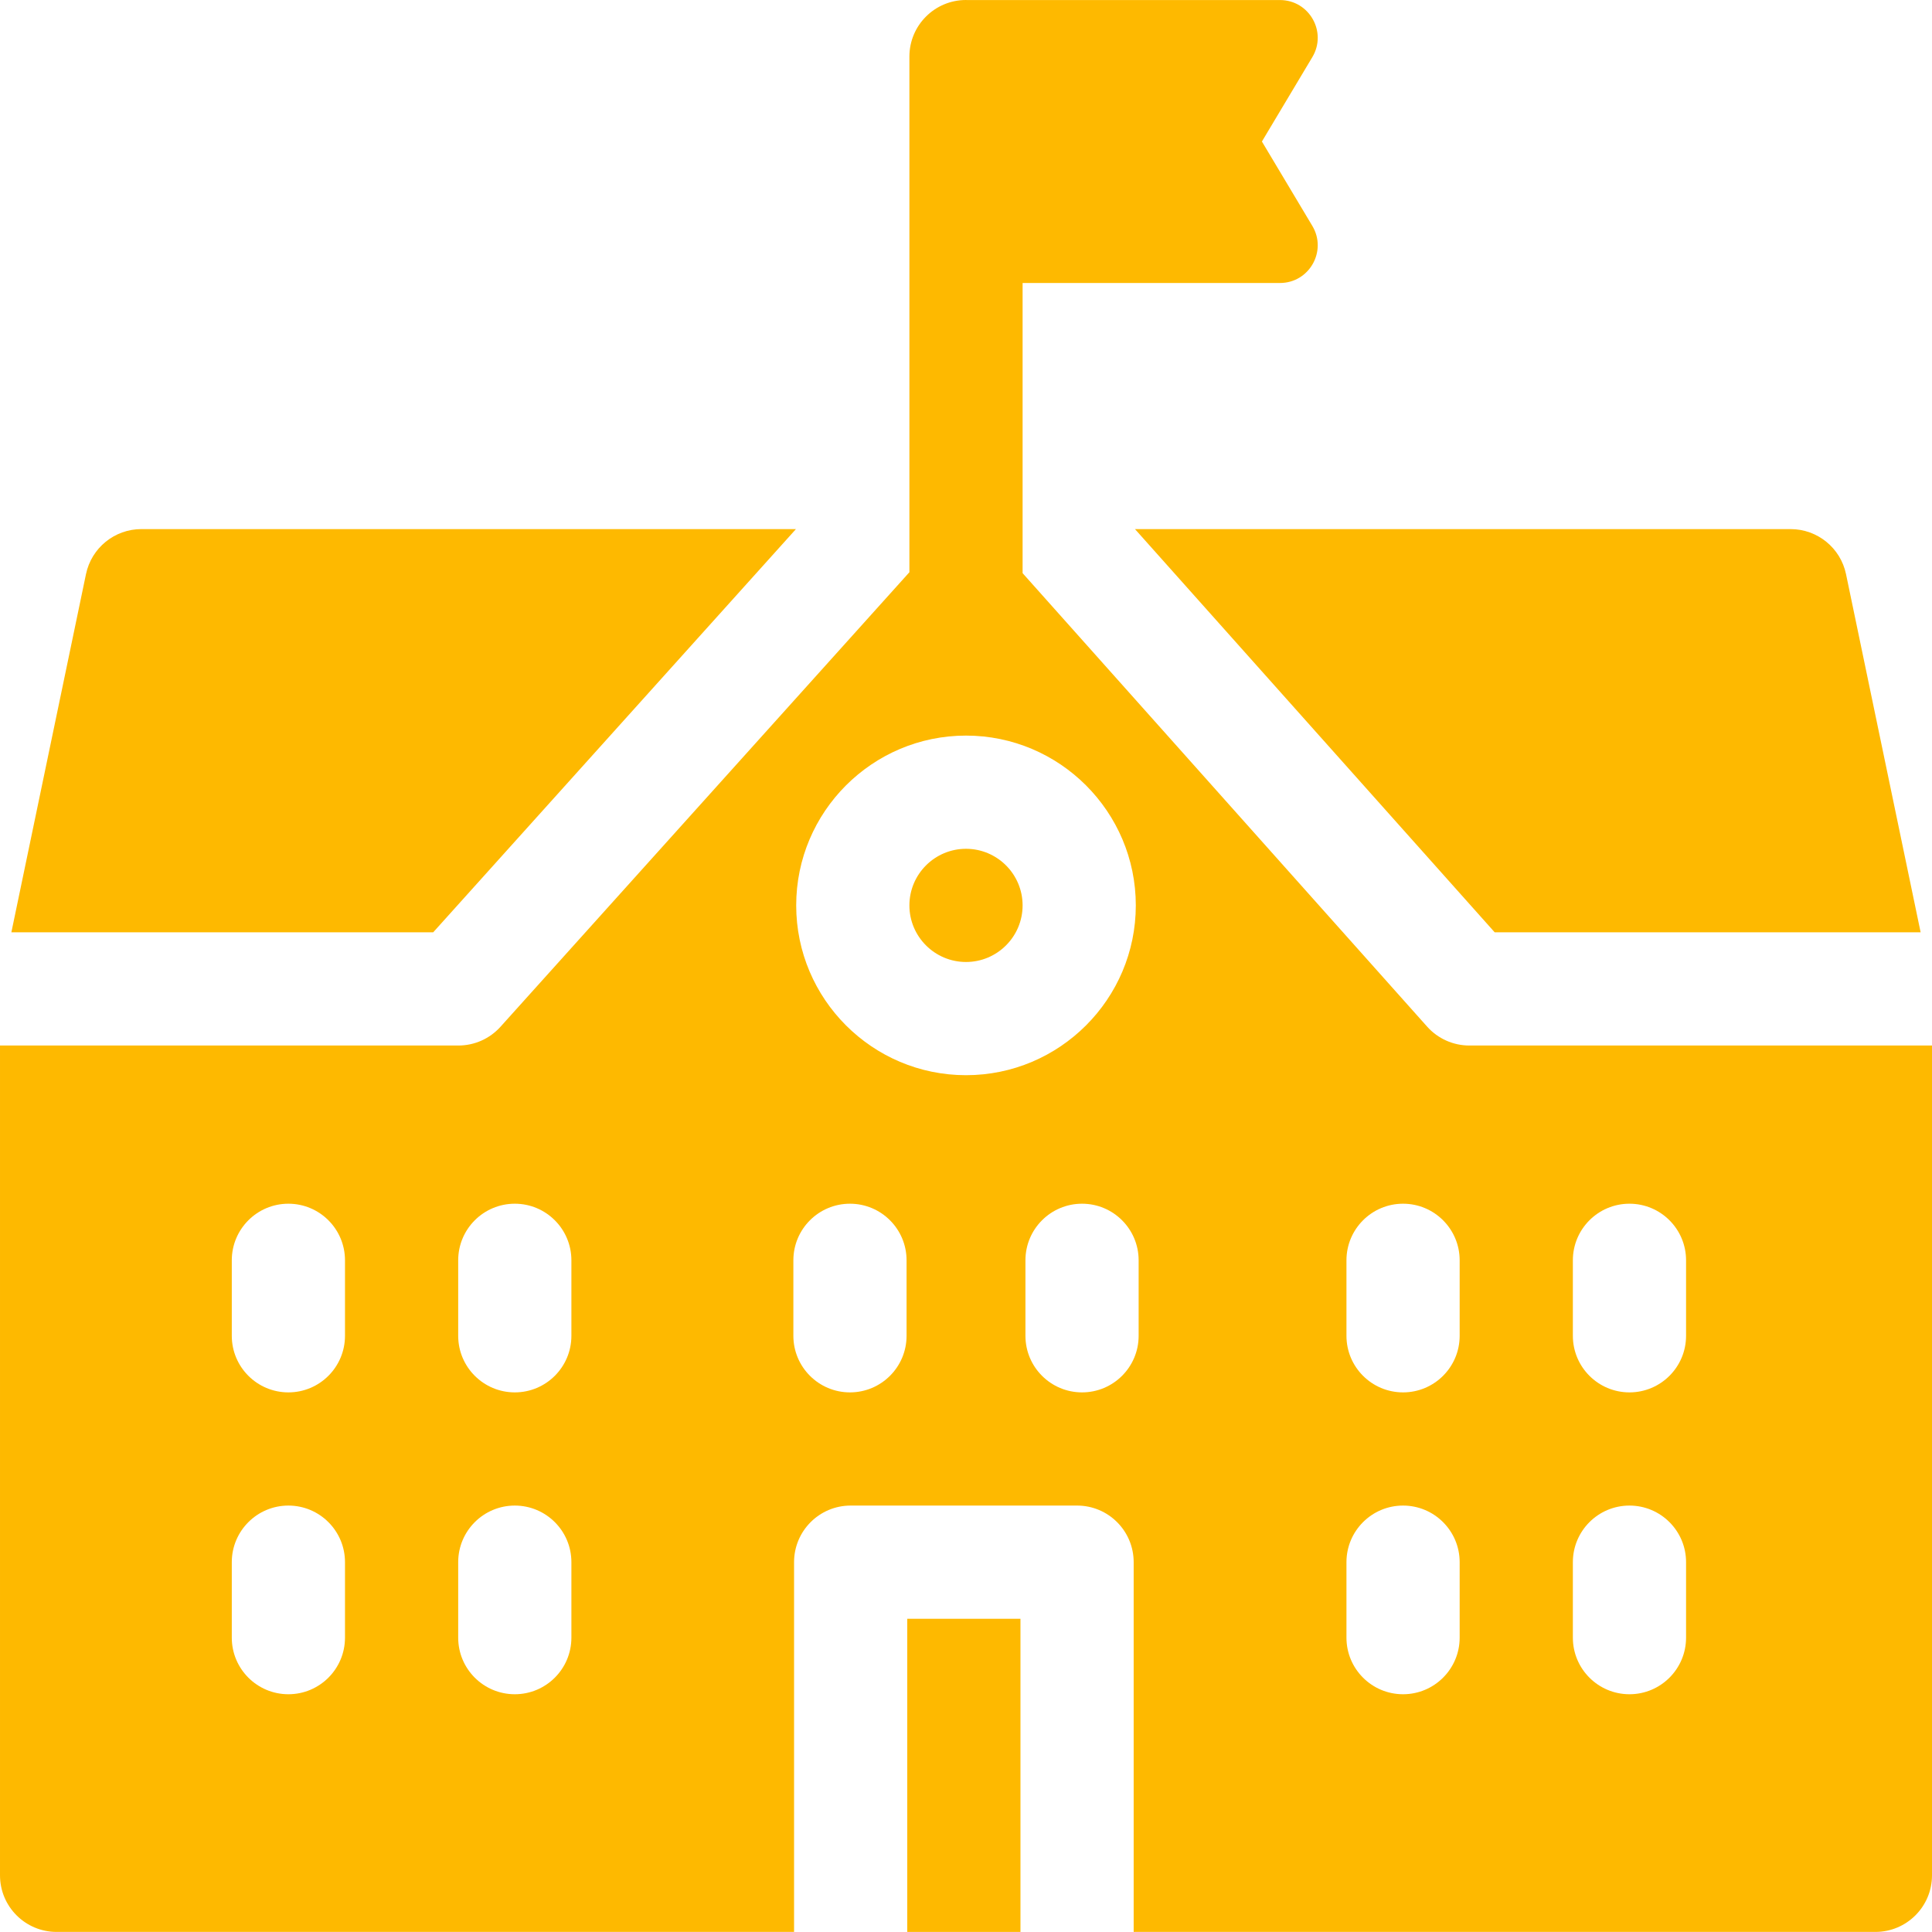 <?xml version="1.0"?>
<svg xmlns="http://www.w3.org/2000/svg" height="512px" viewBox="0 0 512 512" width="512px" class=""><g><path d="m396.109 247.074h112.879l-19.773-94.918c-1.449-6.957-7.582-11.938-14.688-11.938h-173.746zm0 0" data-original="#000000" class="active-path" data-old_color="#000000" fill="#FEB900"/><path d="m210.934 140.215h-173.461c-7.105 0-13.238 4.984-14.688 11.941l-19.773 94.918h111.785zm0 0" data-original="#000000" class="active-path" data-old_color="#000000" fill="#FEB900"/><path d="m256 224.941c-8.27 0-15 6.73-15 15 0 8.27 6.73 14.996 15 14.996s15-6.727 15-14.996c0-8.273-6.73-15-15-15zm0 0" data-original="#000000" class="active-path" data-old_color="#000000" fill="#FEB900"/><path d="m240.434 428.992h30v82.988h-30zm0 0" data-original="#000000" class="active-path" data-old_color="#000000" fill="#FEB900"/><path d="m389.387 277.074c-4.273 0-8.348-1.824-11.191-5.016l-107.195-120.164v-76.898h68.199c7.766 0 12.566-8.461 8.582-15.129l-13.363-22.363 13.363-22.363c3.984-6.668-.816-15.129-8.582-15.129h-83.02c-.059-.004-.117-.012-.18-.012-8.285 0-15 6.715-15 15v136.648l-108.367 120.457c-2.848 3.164-6.898 4.969-11.152 4.969h-121.48v219.906c0 8.285 6.715 15 15 15h195.434v-97.988c0-8.281 6.715-15 15-15h60c8.285 0 15 6.719 15 15v97.988h196.566c8.285 0 15-6.715 15-15v-219.906zm-297.961 156.918c0 8.285-6.715 15-15 15-8.281 0-15-6.715-15-15v-20c0-8.281 6.719-15 15-15 8.285 0 15 6.719 15 15zm0-79.996c0 8.285-6.715 15-15 15-8.281 0-15-6.715-15-15v-20c0-8.281 6.719-15 15-15 8.285 0 15 6.719 15 15zm60 79.996c0 8.285-6.715 15-15 15-8.281 0-15-6.715-15-15v-20c0-8.281 6.719-15 15-15 8.285 0 15 6.719 15 15zm0-79.996c0 8.285-6.715 15-15 15-8.281 0-15-6.715-15-15v-20c0-8.281 6.719-15 15-15 8.285 0 15 6.719 15 15zm88.824 0c0 8.285-6.715 15-15 15s-15-6.715-15-15v-20c0-8.281 6.715-15 15-15s15 6.719 15 15zm-29.25-114.059c0-24.812 20.188-44.996 45-44.996s45 20.184 45 44.996c0 24.816-20.188 45-45 45s-45-20.184-45-45zm90.75 114.059c0 8.285-6.715 15-15 15s-15-6.715-15-15v-20c0-8.281 6.715-15 15-15s15 6.719 15 15zm85.074 79.996c0 8.285-6.719 15-15 15-8.285 0-15-6.715-15-15v-20c0-8.281 6.715-15 15-15 8.281 0 15 6.719 15 15zm0-79.996c0 8.285-6.719 15-15 15-8.285 0-15-6.715-15-15v-20c0-8.281 6.715-15 15-15 8.281 0 15 6.719 15 15zm60 79.996c0 8.285-6.719 15-15 15-8.285 0-15-6.715-15-15v-20c0-8.281 6.715-15 15-15 8.281 0 15 6.719 15 15zm0-79.996c0 8.285-6.719 15-15 15-8.285 0-15-6.715-15-15v-20c0-8.281 6.715-15 15-15 8.281 0 15 6.719 15 15zm0 0" data-original="#000000" class="active-path" data-old_color="#000000" fill="#FEB900"/></g> </svg>
